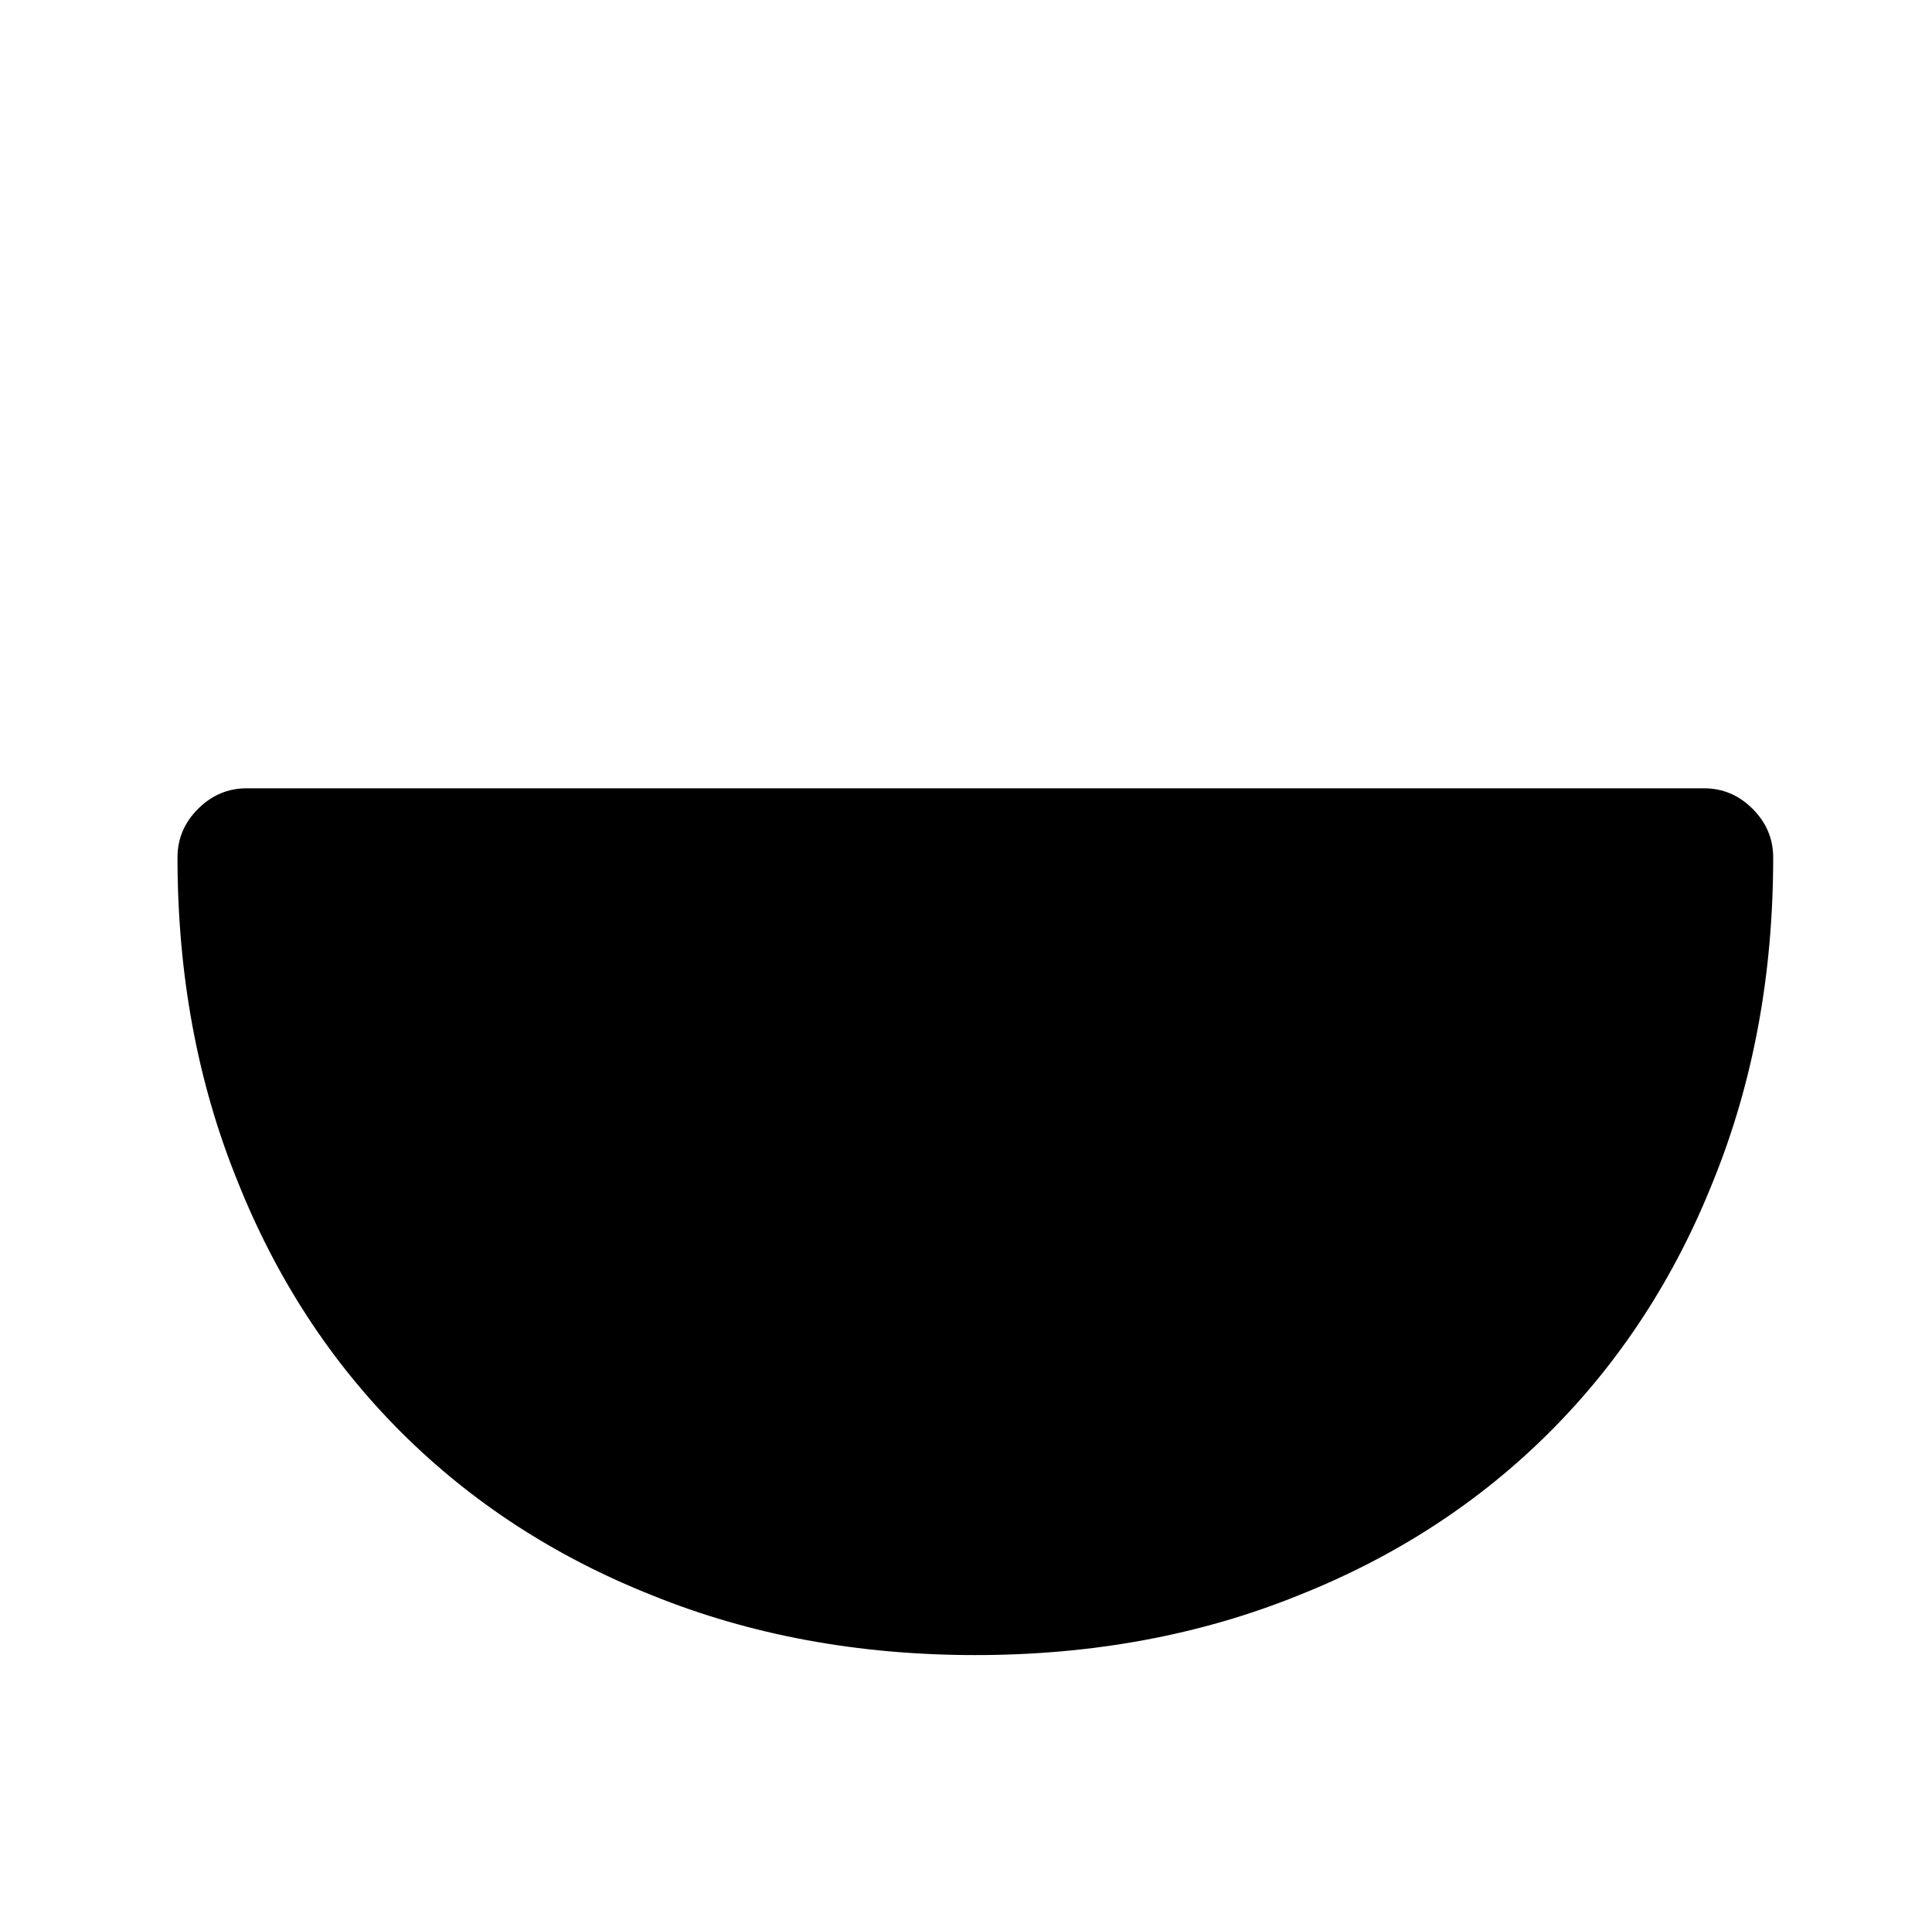 <?xml version="1.0" standalone="no"?>
<!DOCTYPE svg PUBLIC "-//W3C//DTD SVG 1.1//EN" "http://www.w3.org/Graphics/SVG/1.1/DTD/svg11.dtd" >
<svg xmlns="http://www.w3.org/2000/svg" xmlns:xlink="http://www.w3.org/1999/xlink" version="1.1" viewBox="-10 0 1034 1024">
   <path fill="currentColor"
d="M939 459q0 -15 -11 -26t-26 -11h-780q-15 0 -26 11t-11 26q0 94 32 173q31 78 87.5 134.5t134.5 87.5q79 32 173 32t173 -32q78 -31 134.5 -87.5t87.5 -134.5q32 -79 32 -173v0z" />
</svg>

